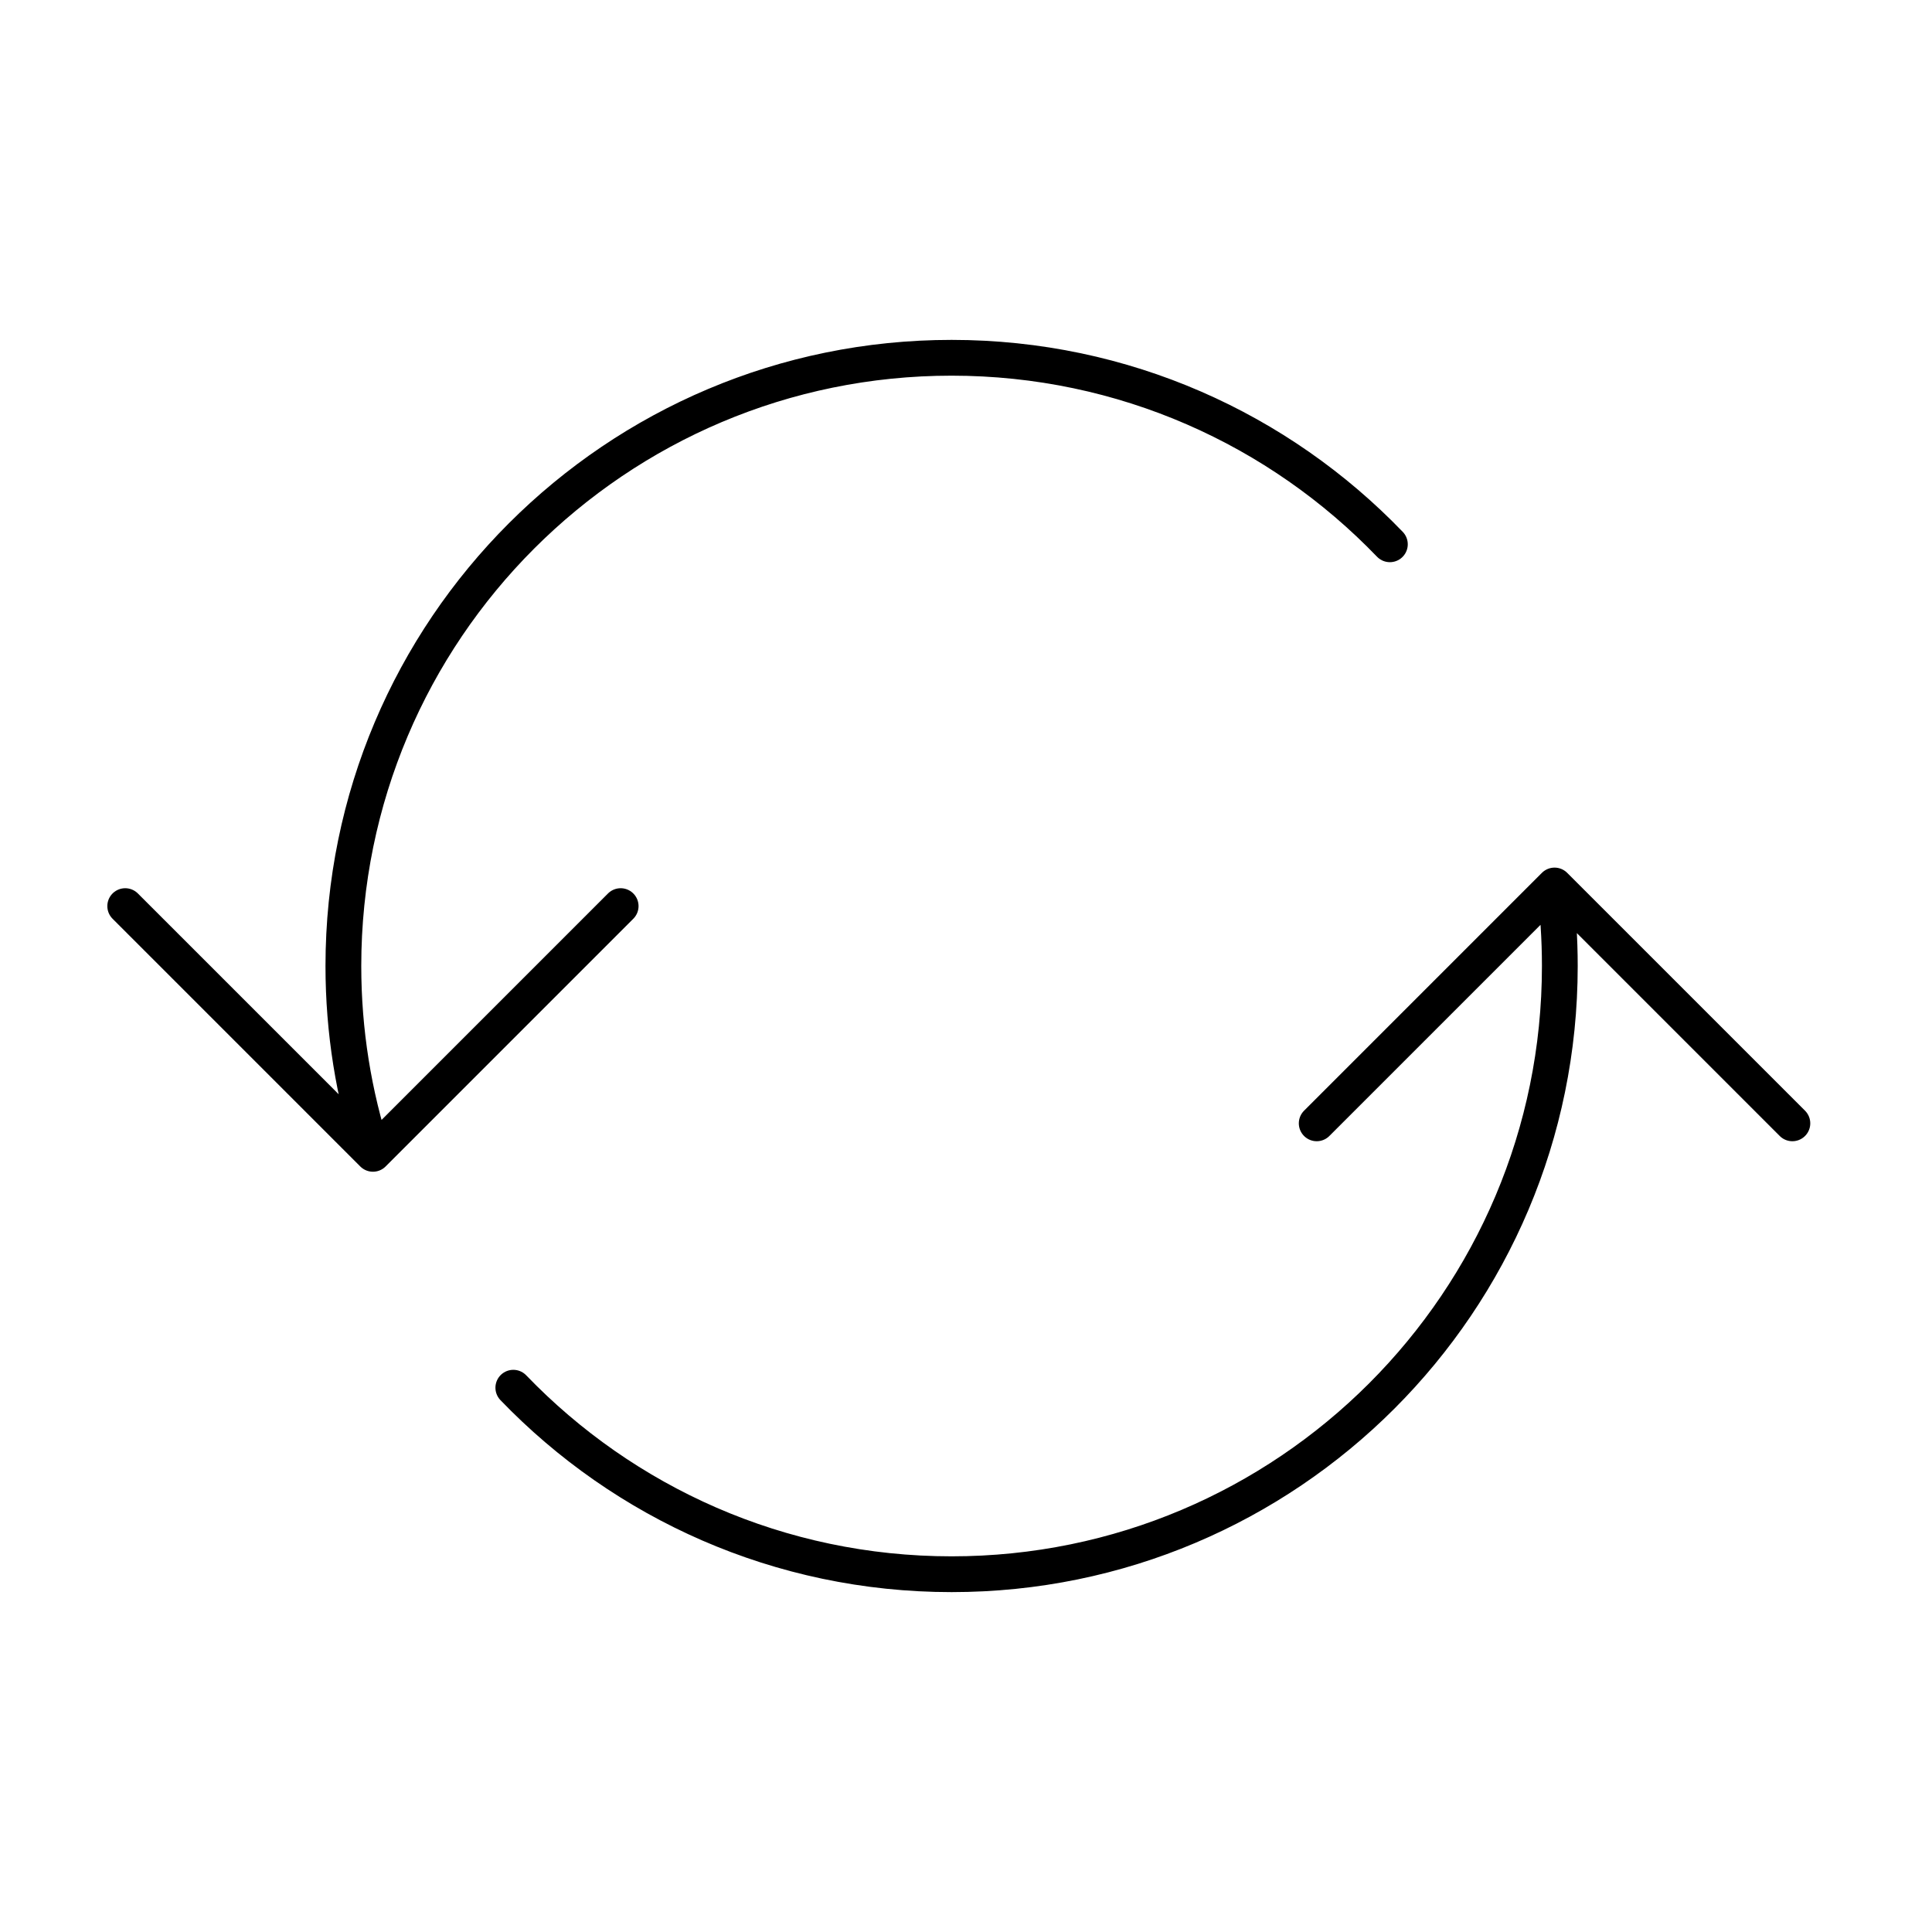 <?xml version="1.0" encoding="UTF-8"?> <svg xmlns="http://www.w3.org/2000/svg" width="108" height="108" viewBox="0 0 108 108" fill="none"> <rect width="108" height="108" fill="white"></rect> <path d="M20.848 64.5C19.775 61.193 19.195 57.664 19.195 54C19.195 35.222 34.418 20 53.195 20C62.82 20 71.51 23.999 77.695 30.426M20.848 64.5L34.695 50.652M20.848 64.5L7 50.652M28.695 77.574C34.881 84.001 43.571 88 53.195 88C71.973 88 87.195 72.778 87.195 54C87.195 52.474 87.095 50.972 86.9 49.5M86.9 49.5L100.195 62.795M86.9 49.5L73.605 62.795" stroke="black" stroke-width="2" stroke-linecap="round" stroke-linejoin="round"></path> </svg> 